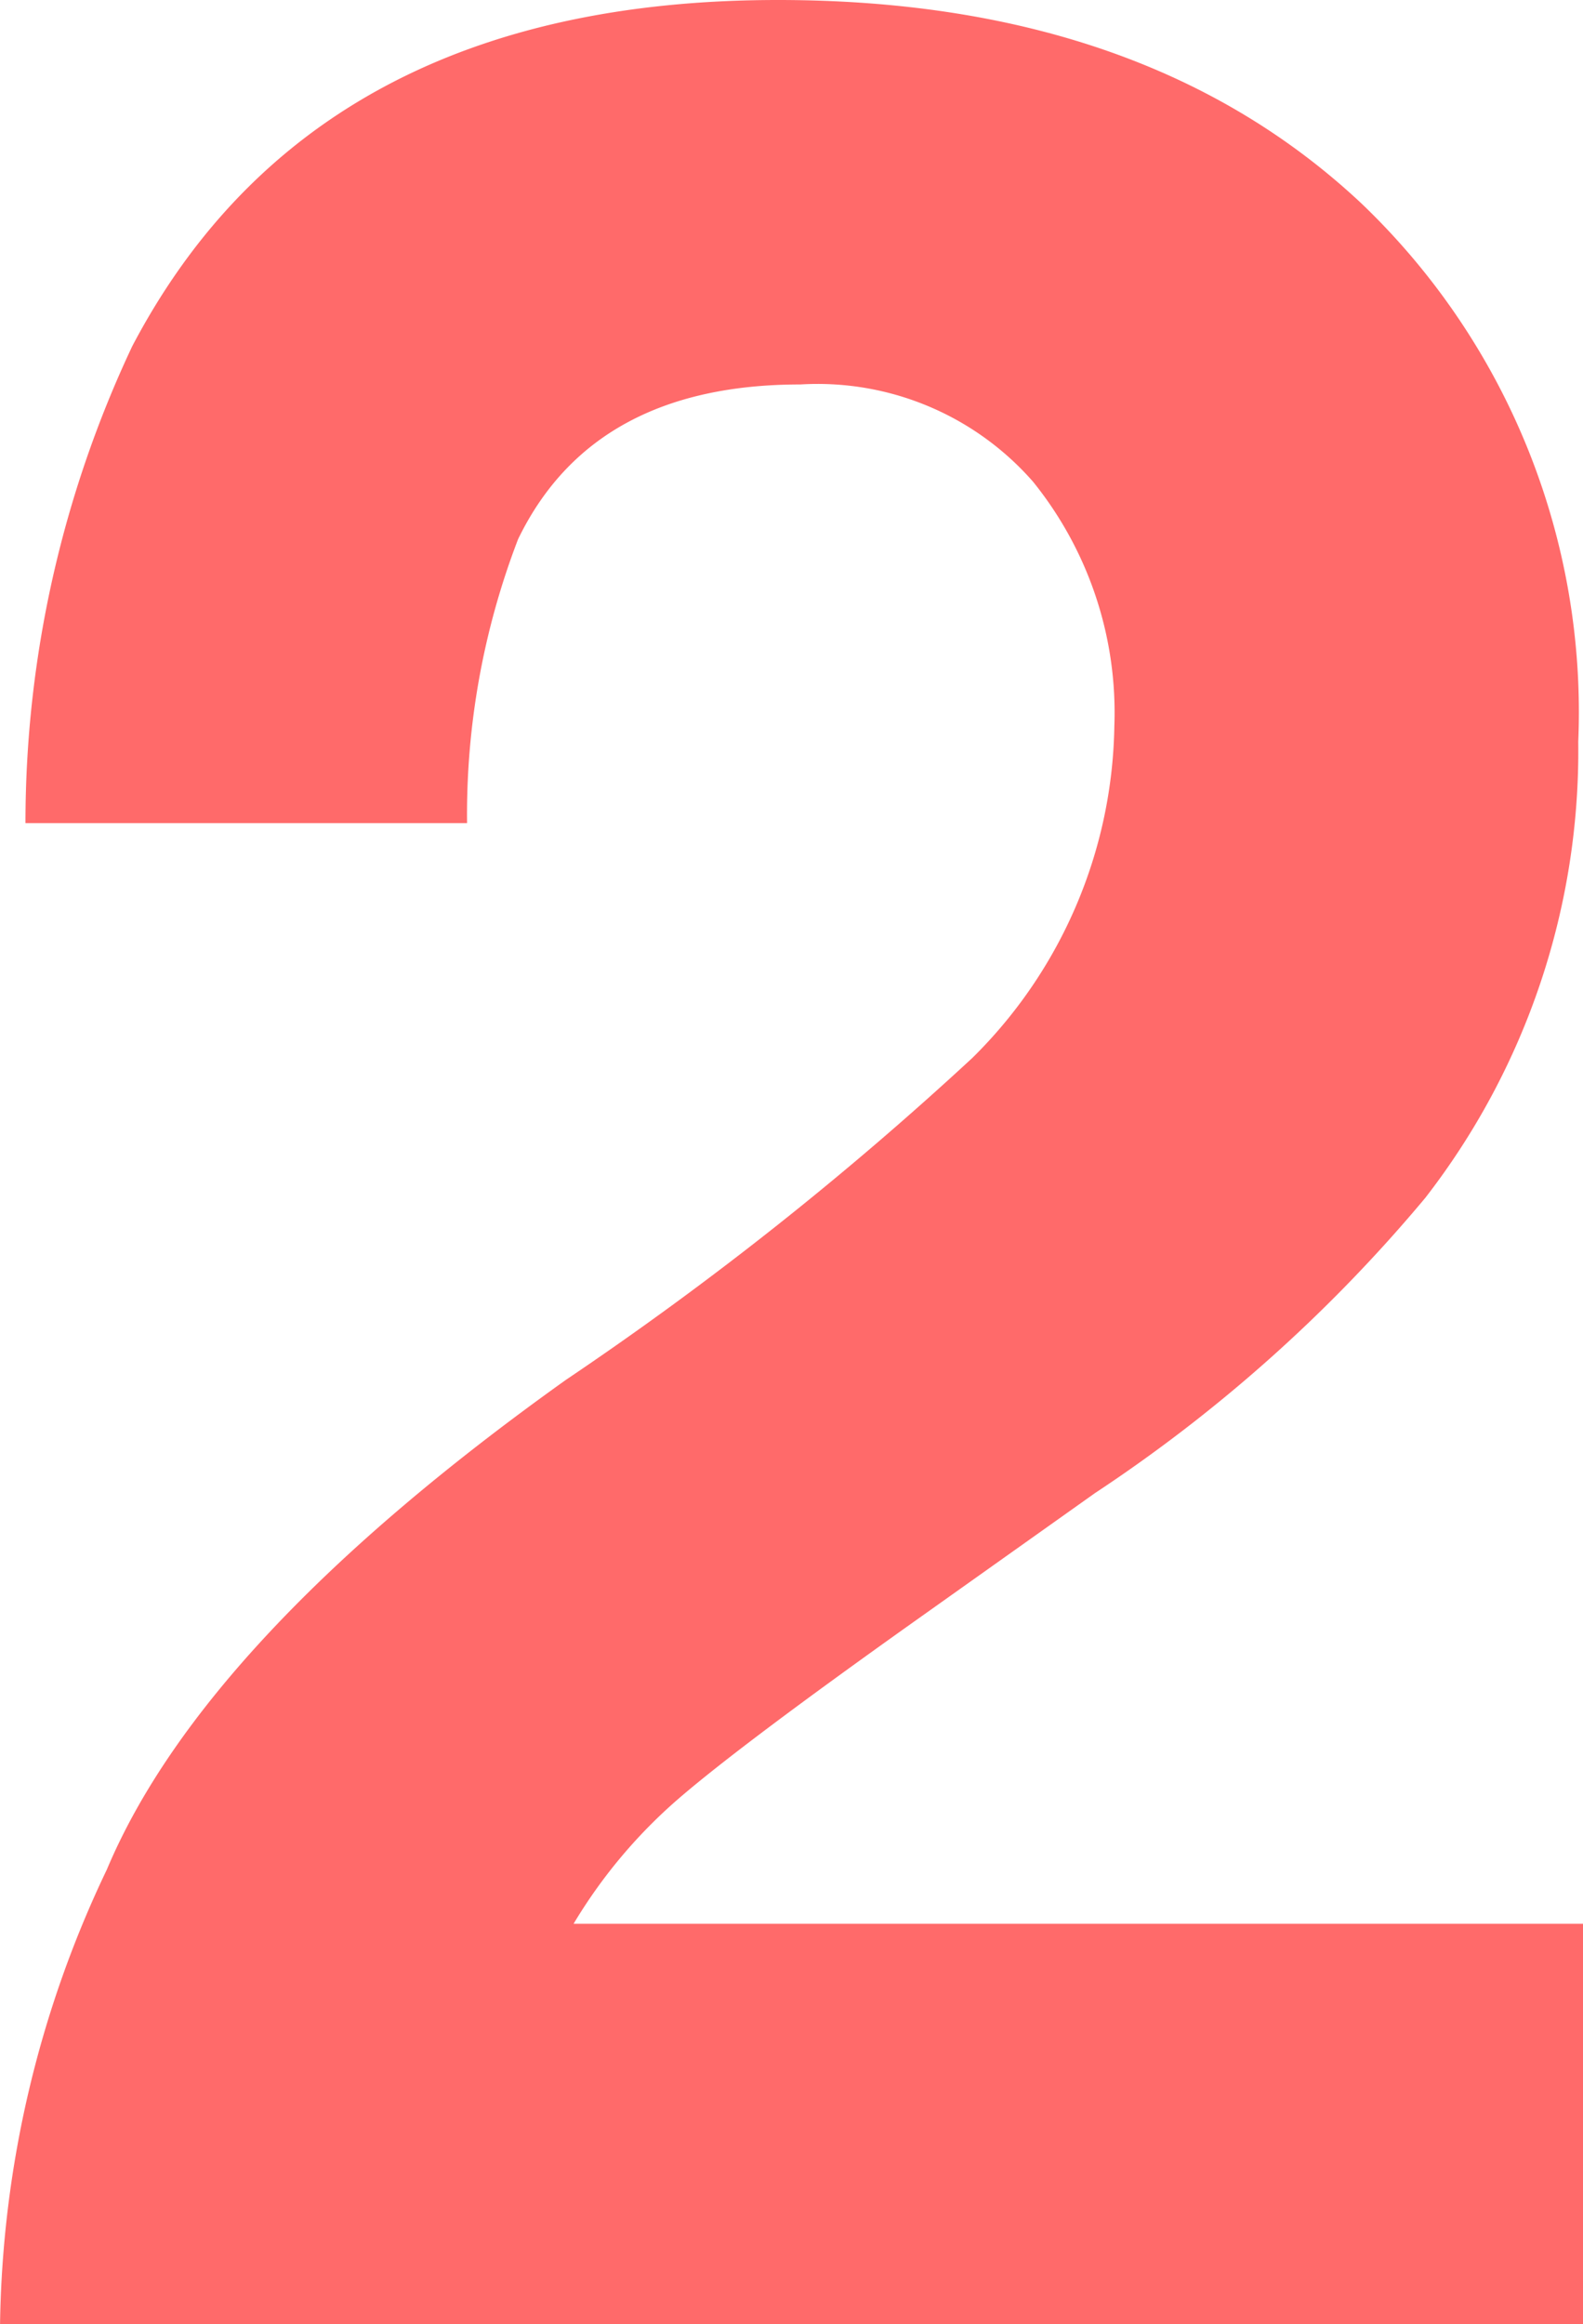 <svg xmlns="http://www.w3.org/2000/svg" width="33.94" height="49.8" viewBox="0 0 33.94 49.8"><defs><style>.a{fill:#ff6a6a;}</style></defs><path class="a" d="M4.871-39.478A6.139,6.139,0,0,0-.12-41.562q-4.443,0-6.05,3.315a16.443,16.443,0,0,0-1.094,6.084h-9.468a23.943,23.943,0,0,1,2.29-10.22Q-10.544-49.8-.6-49.8q7.861,0,12.51,4.358A15.069,15.069,0,0,1,16.56-33.906a15.617,15.617,0,0,1-3.281,9.775A32.69,32.69,0,0,1,6.2-17.808l-3.9,2.769q-3.657,2.6-5.007,3.76a11.018,11.018,0,0,0-2.273,2.7H16.663V0h-33.94a23.288,23.288,0,0,1,2.29-9.741Q-12.9-14.7-5.144-20.234a72.188,72.188,0,0,0,8.716-6.9,10.2,10.2,0,0,0,3.042-7.109A7.876,7.876,0,0,0,4.871-39.478Z" transform="translate(17.278 49.8)"/></svg>